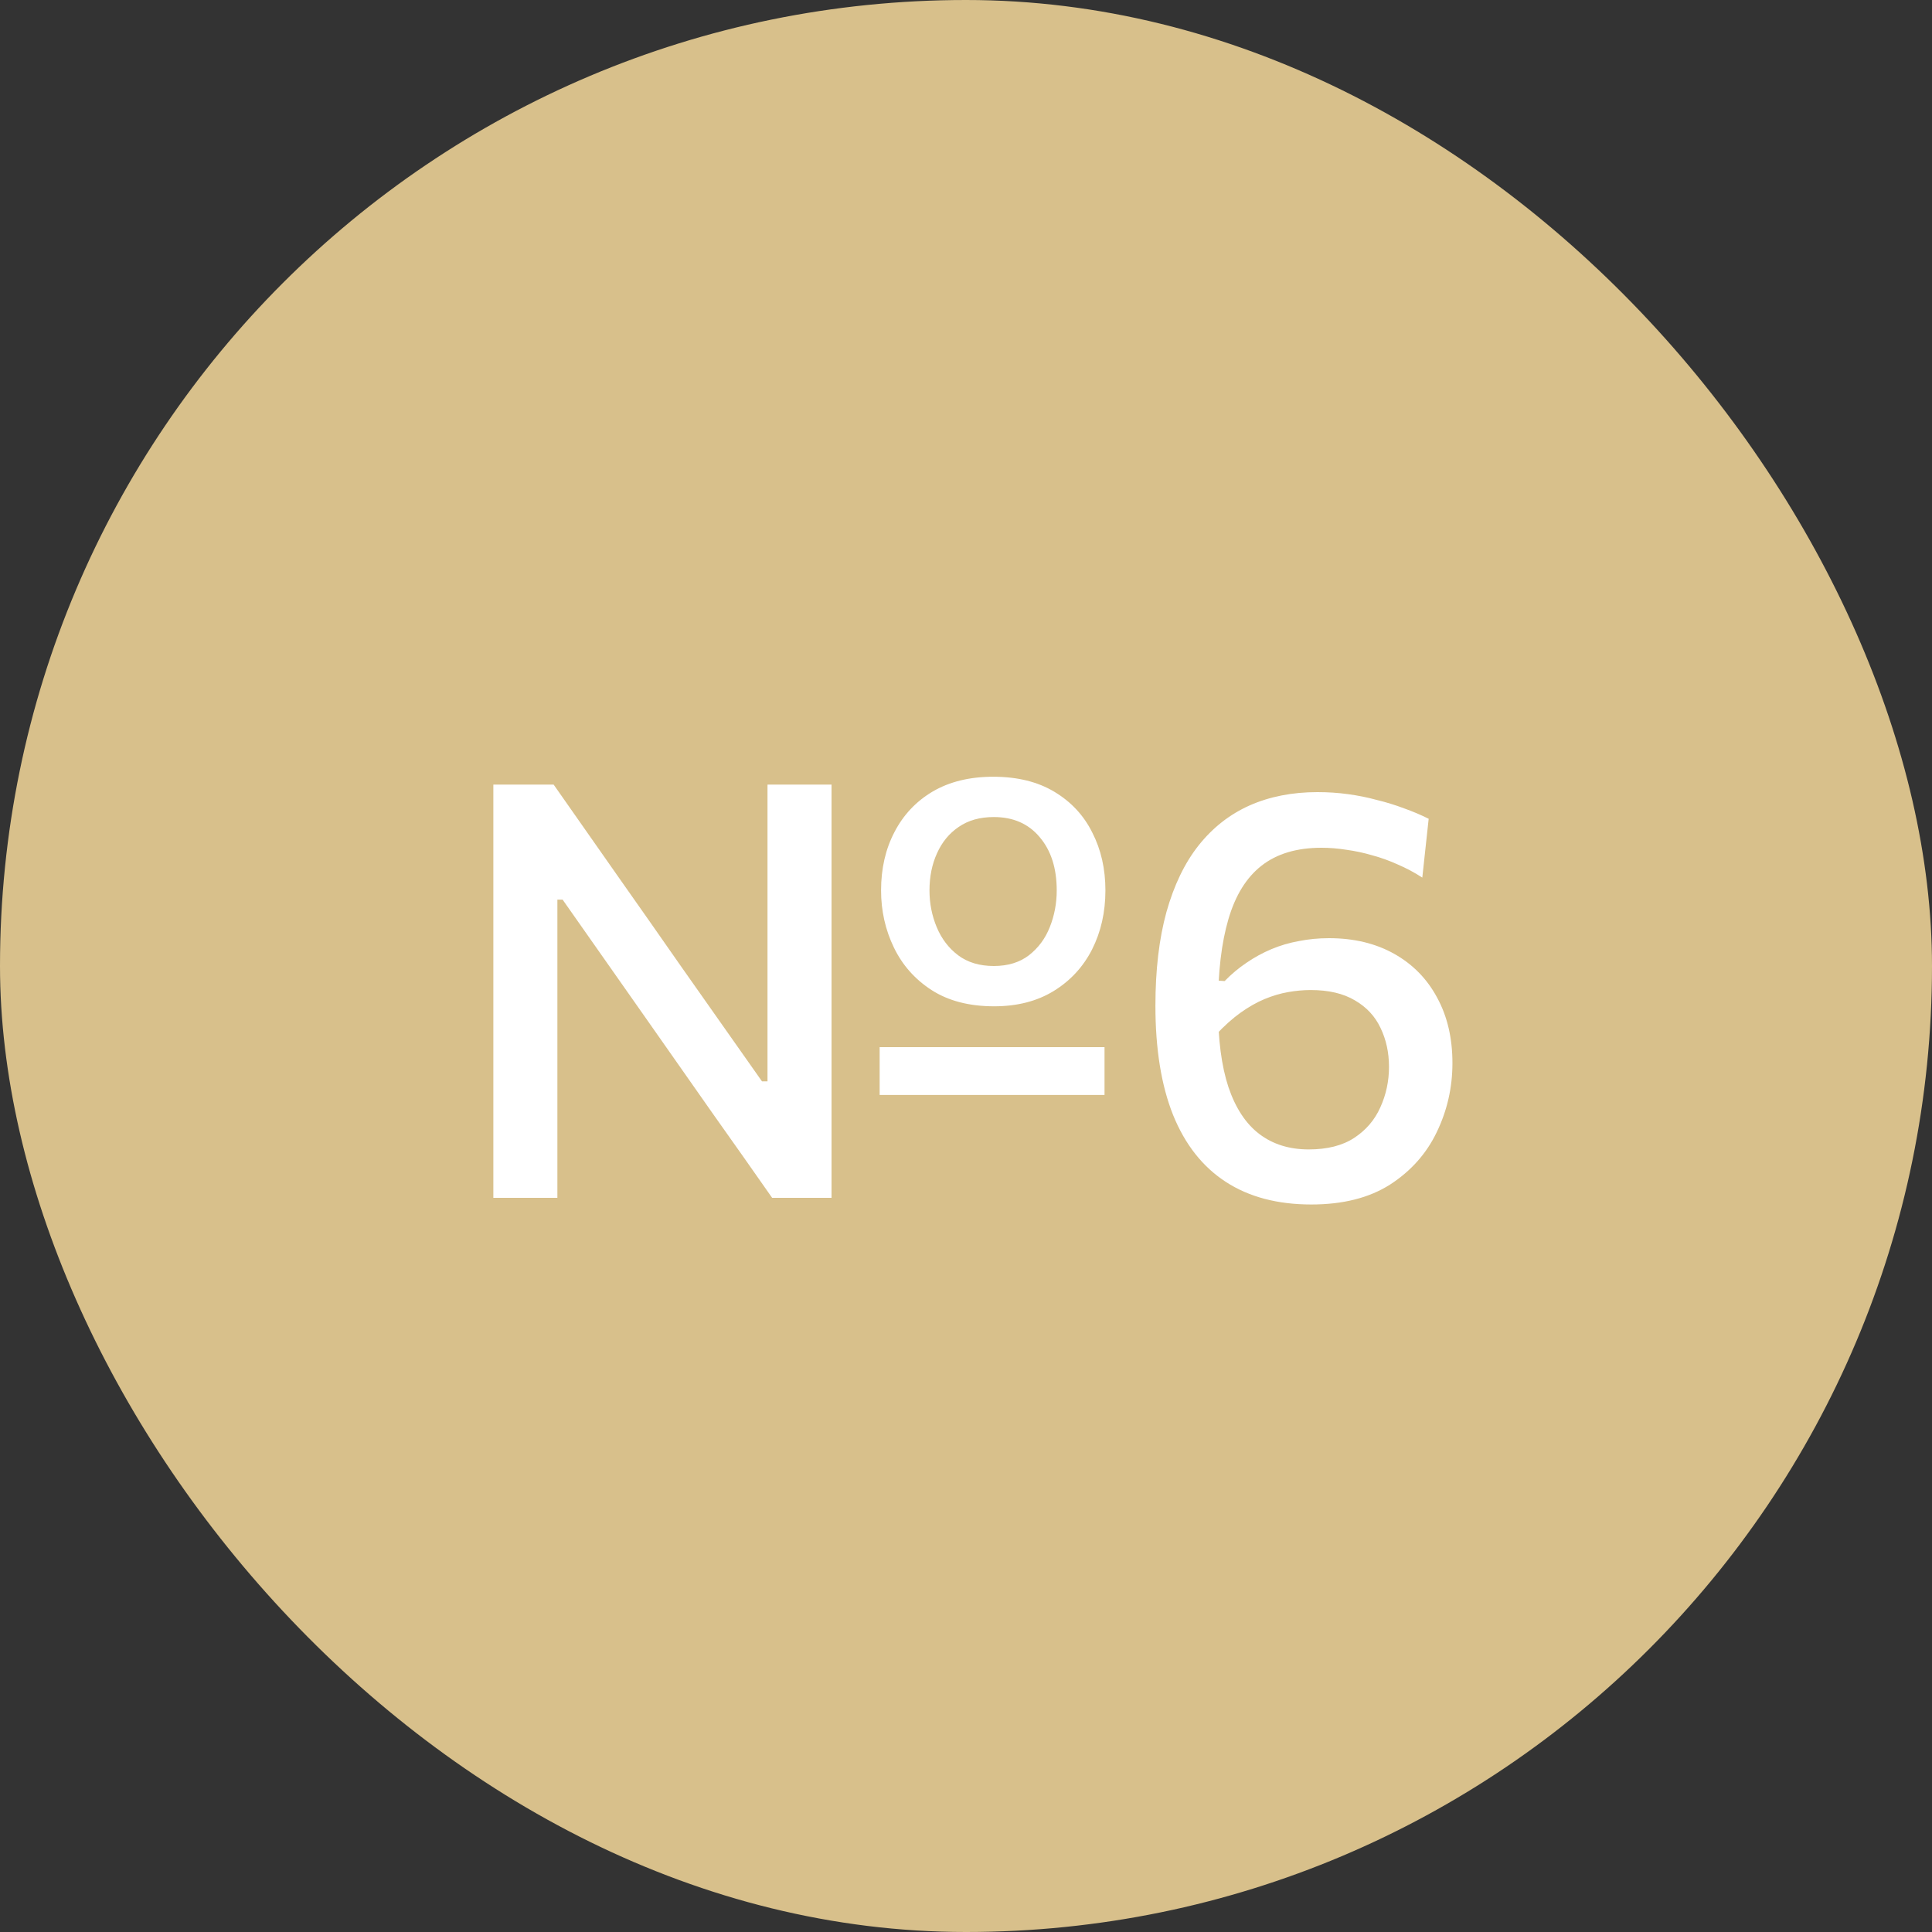 <?xml version="1.0" encoding="UTF-8"?> <svg xmlns="http://www.w3.org/2000/svg" width="50" height="50" viewBox="0 0 50 50" fill="none"><rect x="0" y="0" width="50" height="50" fill="#333333" stroke="none"/><rect width="50" height="50" rx="25" fill="#D8C08B"></rect><path d="M22.765 28.337V27.1C23.23 27.1 23.677 27.1 24.108 27.1C24.543 27.1 24.948 27.1 25.323 27.1H26.027C26.407 27.1 26.812 27.1 27.242 27.1C27.677 27.1 28.125 27.1 28.585 27.1V28.337C28.125 28.337 27.677 28.337 27.242 28.337C26.812 28.337 26.407 28.337 26.027 28.337H25.323C24.948 28.337 24.543 28.337 24.108 28.337C23.677 28.337 23.23 28.337 22.765 28.337ZM12.768 31C12.768 30.41 12.768 29.843 12.768 29.297C12.768 28.753 12.768 28.148 12.768 27.483V23.883C12.768 23.203 12.768 22.585 12.768 22.03C12.768 21.475 12.768 20.9 12.768 20.305H14.328C14.918 21.145 15.48 21.948 16.015 22.712C16.555 23.477 17.087 24.238 17.613 24.992L19.72 27.985H19.863V23.883C19.863 23.203 19.863 22.585 19.863 22.03C19.863 21.475 19.863 20.9 19.863 20.305H21.52C21.52 20.9 21.52 21.475 21.52 22.03C21.52 22.585 21.52 23.203 21.52 23.883V27.483C21.52 28.148 21.52 28.753 21.52 29.297C21.52 29.843 21.52 30.41 21.52 31H19.983C19.497 30.305 18.985 29.578 18.445 28.817C17.91 28.052 17.323 27.215 16.683 26.305L14.56 23.282H14.425V27.483C14.425 28.148 14.425 28.753 14.425 29.297C14.425 29.843 14.425 30.41 14.425 31H12.768ZM25.727 26.043C25.082 26.043 24.543 25.902 24.108 25.622C23.677 25.343 23.352 24.975 23.133 24.52C22.913 24.065 22.802 23.573 22.802 23.043C22.802 22.477 22.918 21.975 23.148 21.535C23.378 21.09 23.707 20.74 24.137 20.485C24.573 20.23 25.095 20.102 25.705 20.102C26.33 20.102 26.858 20.233 27.288 20.492C27.723 20.753 28.05 21.105 28.27 21.55C28.495 21.99 28.608 22.488 28.608 23.043C28.608 23.608 28.492 24.117 28.262 24.573C28.032 25.023 27.703 25.38 27.273 25.645C26.843 25.91 26.328 26.043 25.727 26.043ZM25.72 25C26.085 25 26.387 24.907 26.628 24.723C26.872 24.532 27.052 24.29 27.168 23.995C27.288 23.695 27.348 23.378 27.348 23.043C27.348 22.468 27.2 22.008 26.905 21.663C26.615 21.317 26.22 21.145 25.72 21.145C25.36 21.145 25.058 21.23 24.812 21.4C24.567 21.565 24.38 21.793 24.25 22.082C24.12 22.367 24.055 22.688 24.055 23.043C24.055 23.378 24.117 23.695 24.242 23.995C24.367 24.295 24.552 24.538 24.797 24.723C25.043 24.907 25.35 25 25.72 25ZM33.937 31.172C33.062 31.172 32.324 30.977 31.724 30.587C31.124 30.198 30.669 29.62 30.359 28.855C30.054 28.09 29.902 27.148 29.902 26.027C29.902 25.102 29.997 24.295 30.187 23.605C30.382 22.91 30.659 22.335 31.019 21.88C31.384 21.42 31.824 21.075 32.339 20.845C32.859 20.615 33.444 20.5 34.094 20.5C34.364 20.5 34.627 20.517 34.882 20.552C35.142 20.587 35.392 20.637 35.632 20.703C35.877 20.762 36.112 20.835 36.337 20.92C36.562 21 36.774 21.09 36.974 21.19L36.809 22.712C36.609 22.582 36.399 22.47 36.179 22.375C35.959 22.275 35.737 22.195 35.512 22.135C35.292 22.07 35.069 22.023 34.844 21.992C34.624 21.957 34.409 21.94 34.199 21.94C33.559 21.94 33.042 22.095 32.647 22.405C32.257 22.71 31.972 23.17 31.792 23.785C31.612 24.395 31.522 25.155 31.522 26.065C31.522 26.9 31.612 27.59 31.792 28.135C31.977 28.68 32.244 29.085 32.594 29.35C32.944 29.615 33.369 29.747 33.869 29.747C34.349 29.747 34.742 29.648 35.047 29.448C35.352 29.247 35.577 28.985 35.722 28.66C35.872 28.33 35.947 27.98 35.947 27.61C35.947 27.24 35.874 26.905 35.729 26.605C35.589 26.305 35.369 26.067 35.069 25.892C34.769 25.712 34.387 25.622 33.922 25.622C33.732 25.622 33.537 25.64 33.337 25.675C33.137 25.71 32.934 25.77 32.729 25.855C32.524 25.94 32.317 26.058 32.107 26.207C31.897 26.358 31.687 26.545 31.477 26.77C31.357 26.59 31.277 26.433 31.237 26.297C31.202 26.163 31.202 26.025 31.237 25.885C31.277 25.745 31.352 25.575 31.462 25.375L31.694 25.39C31.869 25.21 32.057 25.052 32.257 24.918C32.462 24.777 32.677 24.66 32.902 24.565C33.127 24.47 33.364 24.4 33.614 24.355C33.864 24.305 34.124 24.28 34.394 24.28C35.039 24.28 35.602 24.415 36.082 24.685C36.562 24.955 36.932 25.332 37.192 25.817C37.457 26.302 37.589 26.867 37.589 27.512C37.589 28.142 37.454 28.738 37.184 29.297C36.919 29.852 36.517 30.305 35.977 30.655C35.437 31 34.757 31.172 33.937 31.172Z" fill="white"></path></svg> 